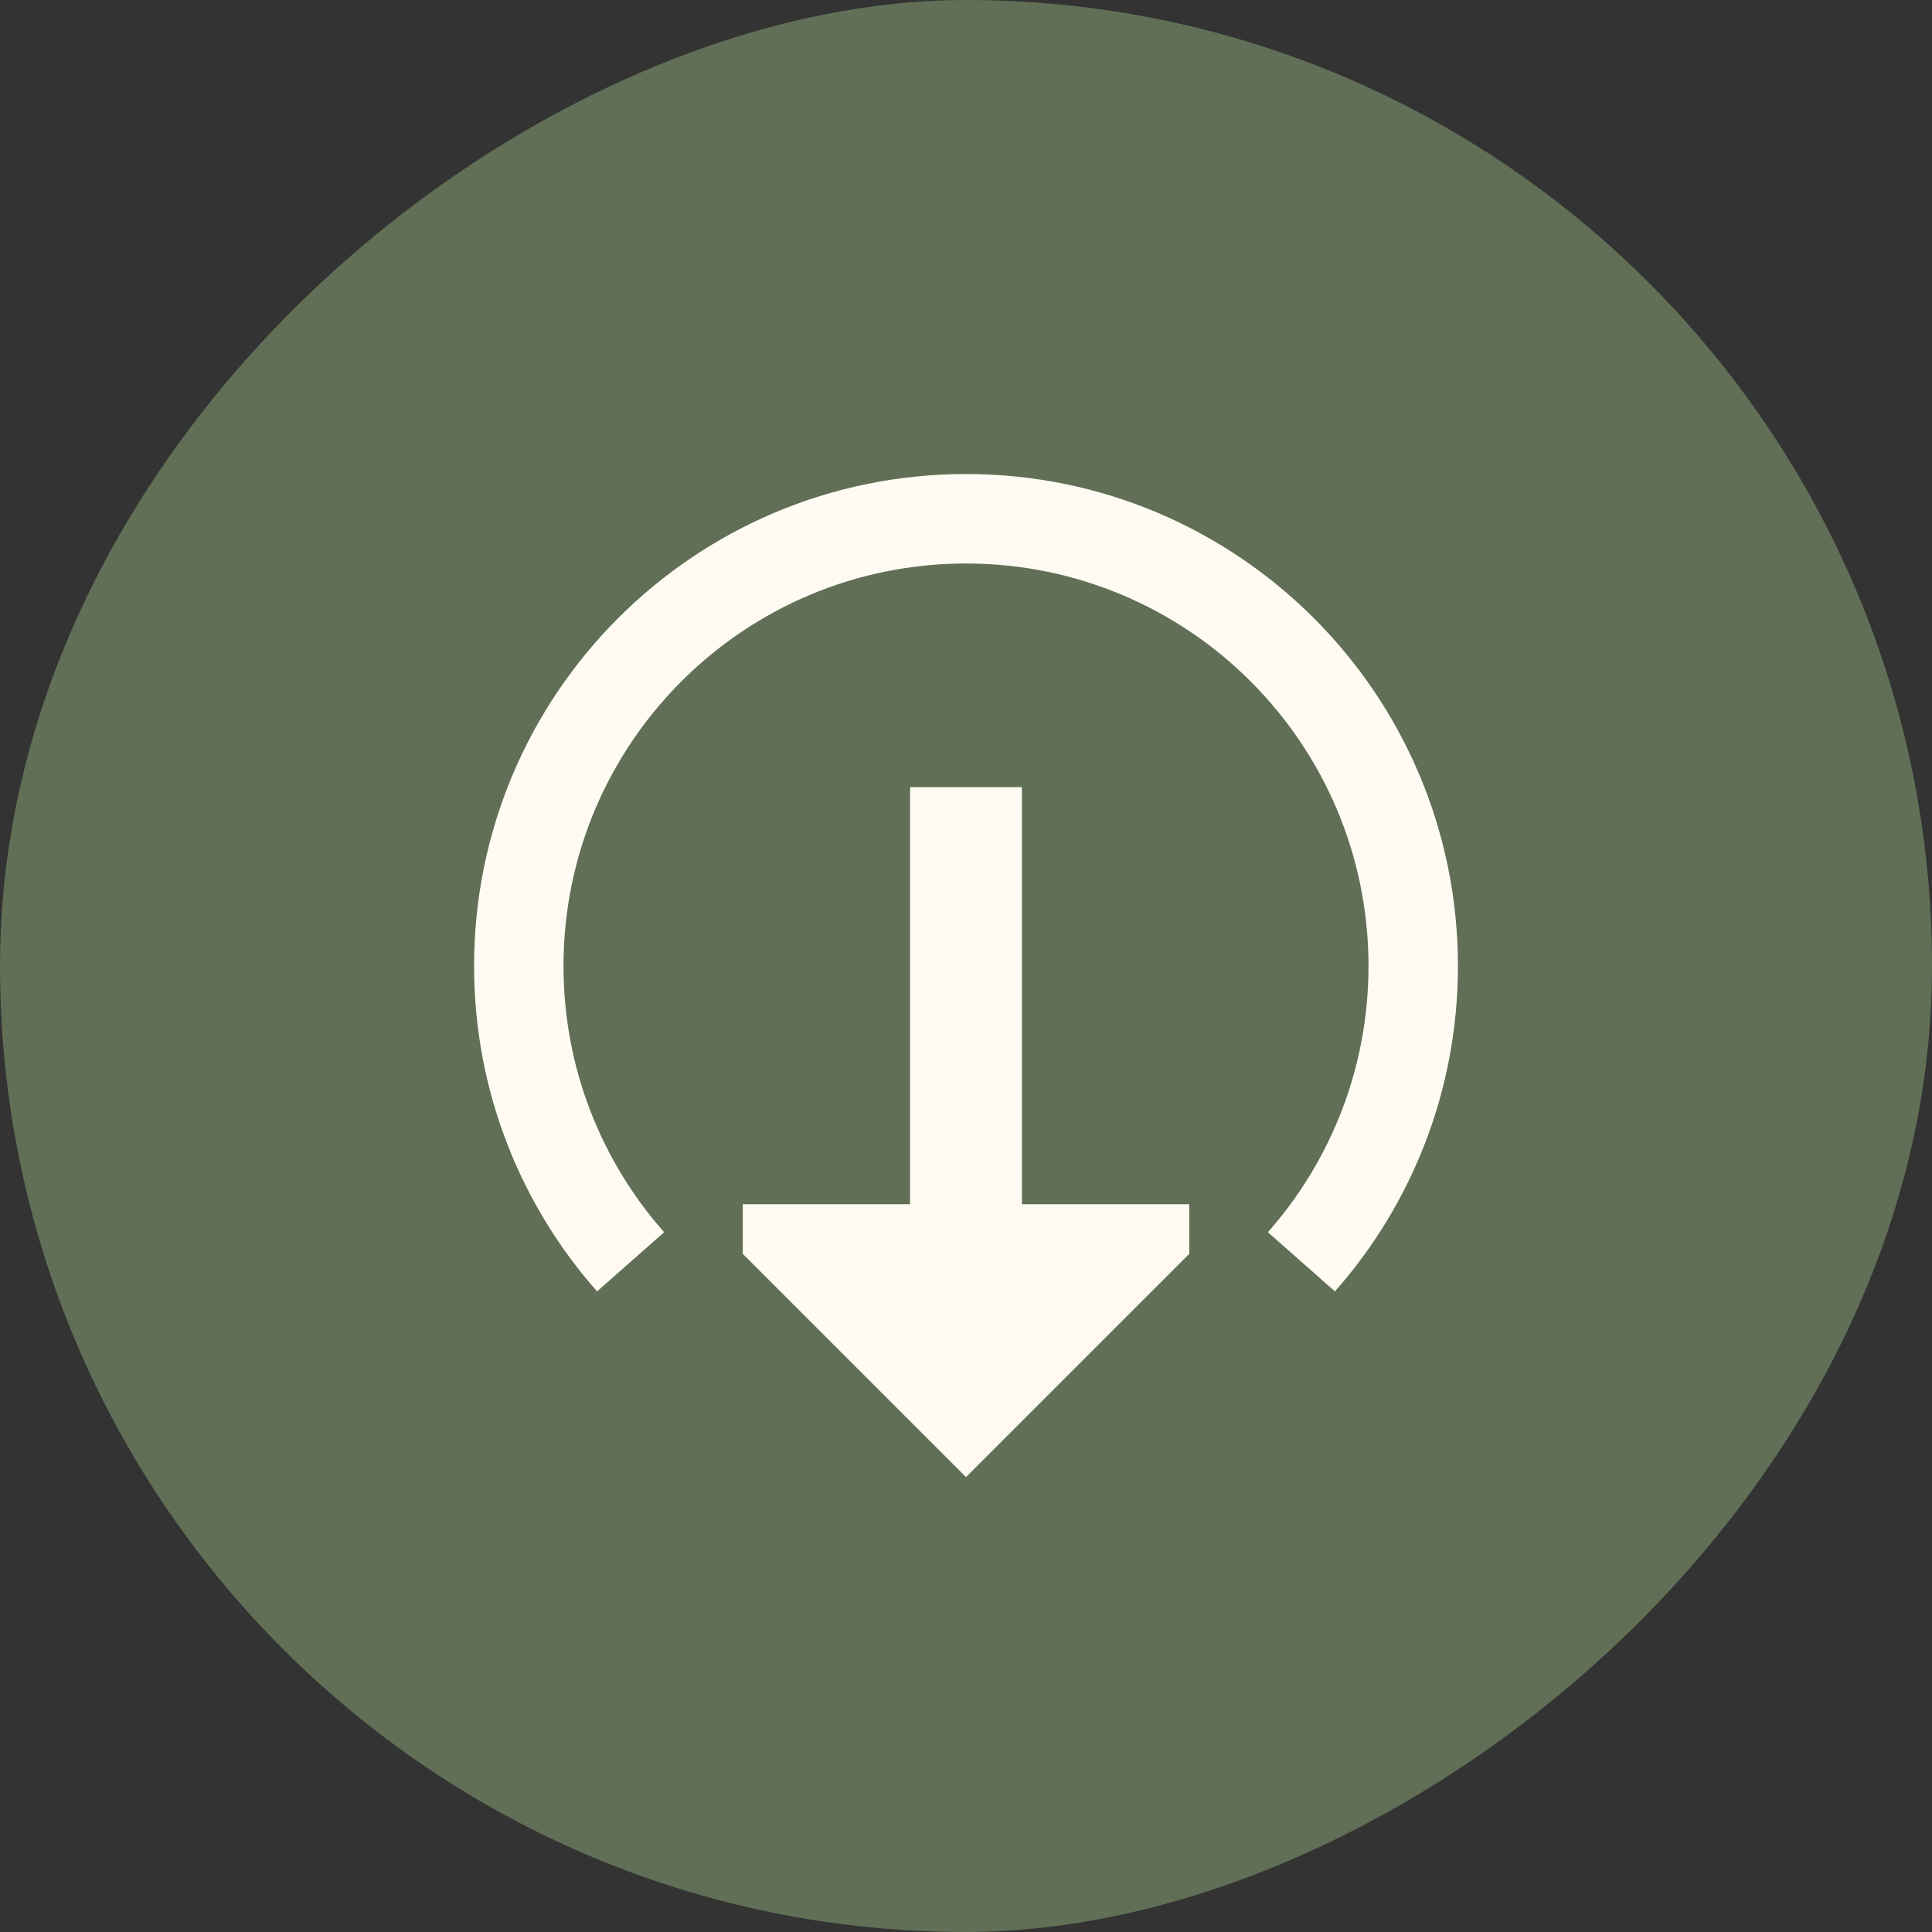 <svg width="45" height="45" viewBox="0 0 45 45" fill="none" xmlns="http://www.w3.org/2000/svg">
<rect x="0" y="0" width="45" height="45" fill="#333333" stroke="none"/>
<rect x="45" width="45" height="45" rx="22.5" transform="rotate(90 45 0)" fill="#606F56"/>
<g clip-path="url(#clip0_1_23)">
<path fill-rule="evenodd" clip-rule="evenodd" d="M21.198 18.334L21.198 28.049L17.3 28.049L17.3 29.204L22.5 34.404L27.7 29.204L27.7 28.049L23.802 28.049L23.802 18.334L21.198 18.334ZM31.875 22.5C31.875 24.878 30.991 27.047 29.532 28.701L31.093 30.079C32.876 28.06 33.958 25.405 33.958 22.5C33.958 16.172 28.828 11.041 22.5 11.041C16.172 11.041 11.042 16.172 11.042 22.5C11.042 25.405 12.124 28.06 13.907 30.079L15.469 28.701C14.009 27.047 13.125 24.878 13.125 22.5C13.125 17.322 17.322 13.125 22.5 13.125C27.678 13.125 31.875 17.322 31.875 22.5Z" fill="#FFFBF3"/>
</g>
<defs>
<clipPath id="clip0_1_23">
<rect width="25" height="25" fill="white" transform="translate(35 35) rotate(-180)"/>
</clipPath>
</defs>
</svg>
